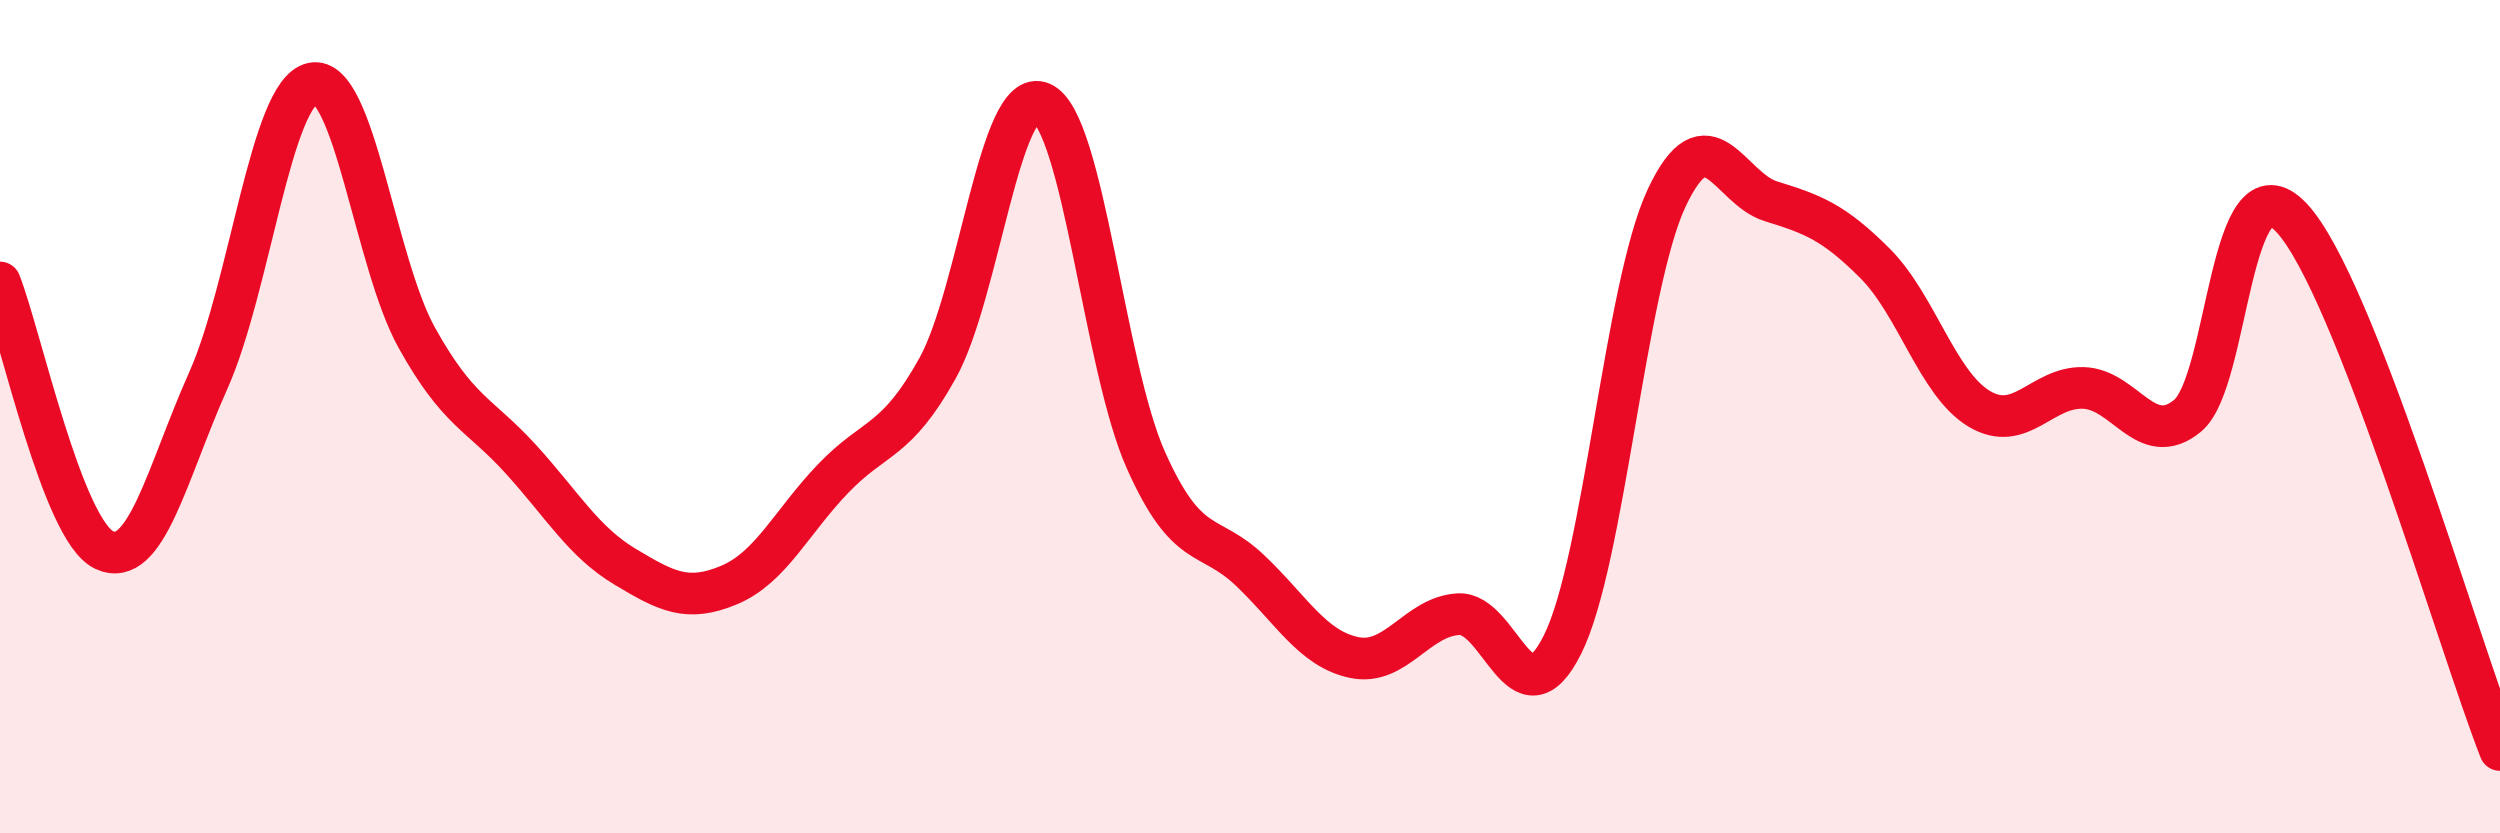 
    <svg width="60" height="20" viewBox="0 0 60 20" xmlns="http://www.w3.org/2000/svg">
      <path
        d="M 0,6.78 C 0.5,8.06 1.5,12.73 2.5,13.2 C 3.5,13.67 4,11.37 5,9.13 C 6,6.89 6.5,2.21 7.5,2 C 8.5,1.79 9,6.3 10,8.1 C 11,9.9 11.5,9.92 12.5,11.02 C 13.5,12.12 14,13 15,13.6 C 16,14.2 16.5,14.46 17.5,14.04 C 18.5,13.62 19,12.52 20,11.48 C 21,10.44 21.5,10.64 22.5,8.84 C 23.5,7.04 24,2.03 25,2.47 C 26,2.91 26.5,8.8 27.5,11.04 C 28.5,13.28 29,12.74 30,13.69 C 31,14.64 31.5,15.57 32.5,15.78 C 33.5,15.99 34,14.8 35,14.74 C 36,14.68 36.5,17.47 37.5,15.47 C 38.5,13.47 39,6.88 40,4.75 C 41,2.62 41.5,4.52 42.5,4.83 C 43.5,5.14 44,5.32 45,6.32 C 46,7.32 46.5,9.21 47.5,9.81 C 48.5,10.41 49,9.28 50,9.31 C 51,9.34 51.5,10.8 52.5,9.98 C 53.5,9.16 53.5,3.63 55,5.23 C 56.5,6.83 59,15.45 60,18L60 20L0 20Z"
        fill="#EB0A25"
        opacity="0.1"
        stroke-linecap="round"
        stroke-linejoin="round"
      />
      <path
        d="M 0,6.78 C 0.5,8.06 1.5,12.73 2.5,13.2 C 3.5,13.67 4,11.37 5,9.13 C 6,6.89 6.5,2.21 7.5,2 C 8.5,1.79 9,6.3 10,8.1 C 11,9.9 11.5,9.92 12.5,11.02 C 13.5,12.12 14,13 15,13.6 C 16,14.2 16.5,14.46 17.5,14.04 C 18.5,13.62 19,12.52 20,11.48 C 21,10.44 21.5,10.64 22.5,8.84 C 23.5,7.04 24,2.03 25,2.47 C 26,2.91 26.5,8.8 27.5,11.04 C 28.5,13.28 29,12.74 30,13.69 C 31,14.64 31.5,15.57 32.5,15.78 C 33.5,15.99 34,14.8 35,14.74 C 36,14.68 36.5,17.47 37.5,15.47 C 38.5,13.47 39,6.88 40,4.75 C 41,2.62 41.5,4.52 42.5,4.83 C 43.5,5.14 44,5.32 45,6.32 C 46,7.32 46.5,9.21 47.5,9.81 C 48.5,10.41 49,9.28 50,9.31 C 51,9.34 51.5,10.8 52.5,9.98 C 53.5,9.16 53.5,3.63 55,5.23 C 56.5,6.83 59,15.45 60,18"
        stroke="#EB0A25"
        stroke-width="1"
        fill="none"
        stroke-linecap="round"
        stroke-linejoin="round"
      />
    </svg>
  
